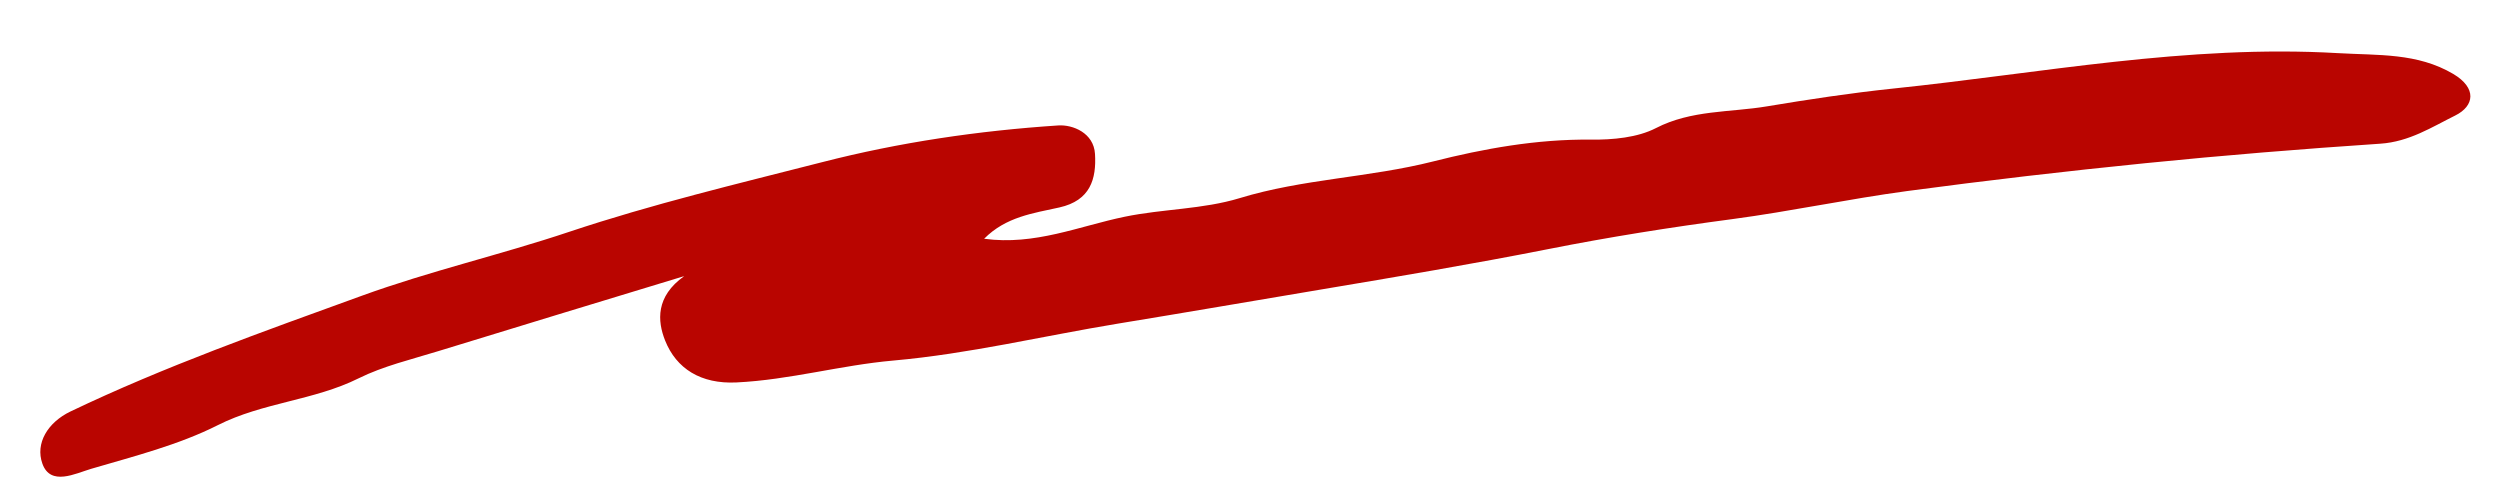 <?xml version="1.0" encoding="UTF-8"?> <svg xmlns="http://www.w3.org/2000/svg" width="40" height="8" viewBox="0 0 40 8" fill="none"><path d="M10.947 4.418C9.534 4.849 8.271 5.23 7.01 5.619C6.581 5.751 6.133 5.857 5.738 6.053C5.024 6.408 4.204 6.439 3.486 6.802C2.858 7.119 2.147 7.299 1.459 7.501C1.205 7.576 0.808 7.783 0.678 7.418C0.562 7.093 0.763 6.759 1.127 6.584C2.634 5.863 4.216 5.303 5.789 4.732C6.872 4.338 8.009 4.077 9.105 3.71C10.434 3.266 11.8 2.941 13.157 2.594C14.392 2.277 15.657 2.091 16.933 2.007C17.164 1.992 17.5 2.126 17.52 2.463C17.544 2.865 17.445 3.208 16.951 3.319C16.532 3.412 16.095 3.468 15.746 3.82C16.555 3.931 17.271 3.617 17.994 3.468C18.608 3.341 19.244 3.35 19.835 3.17C20.843 2.862 21.906 2.842 22.931 2.583C23.732 2.38 24.59 2.224 25.454 2.234C25.803 2.238 26.2 2.202 26.496 2.049C27.06 1.758 27.683 1.8 28.269 1.702C28.934 1.591 29.611 1.488 30.29 1.417C32.657 1.171 34.996 0.71 37.405 0.85C38.055 0.888 38.675 0.843 39.252 1.183C39.633 1.409 39.591 1.696 39.284 1.848C38.911 2.033 38.548 2.268 38.086 2.299C36.831 2.383 35.577 2.485 34.327 2.611C33.053 2.739 31.781 2.887 30.513 3.057C29.578 3.183 28.653 3.381 27.716 3.506C26.728 3.637 25.748 3.792 24.77 3.986C23.56 4.225 22.34 4.43 21.125 4.634C20.047 4.815 18.967 5.001 17.887 5.178C16.689 5.375 15.508 5.661 14.292 5.769C13.451 5.843 12.634 6.078 11.784 6.119C11.213 6.147 10.821 5.898 10.642 5.449C10.517 5.136 10.489 4.744 10.947 4.418Z" fill="#B90500"></path></svg> 